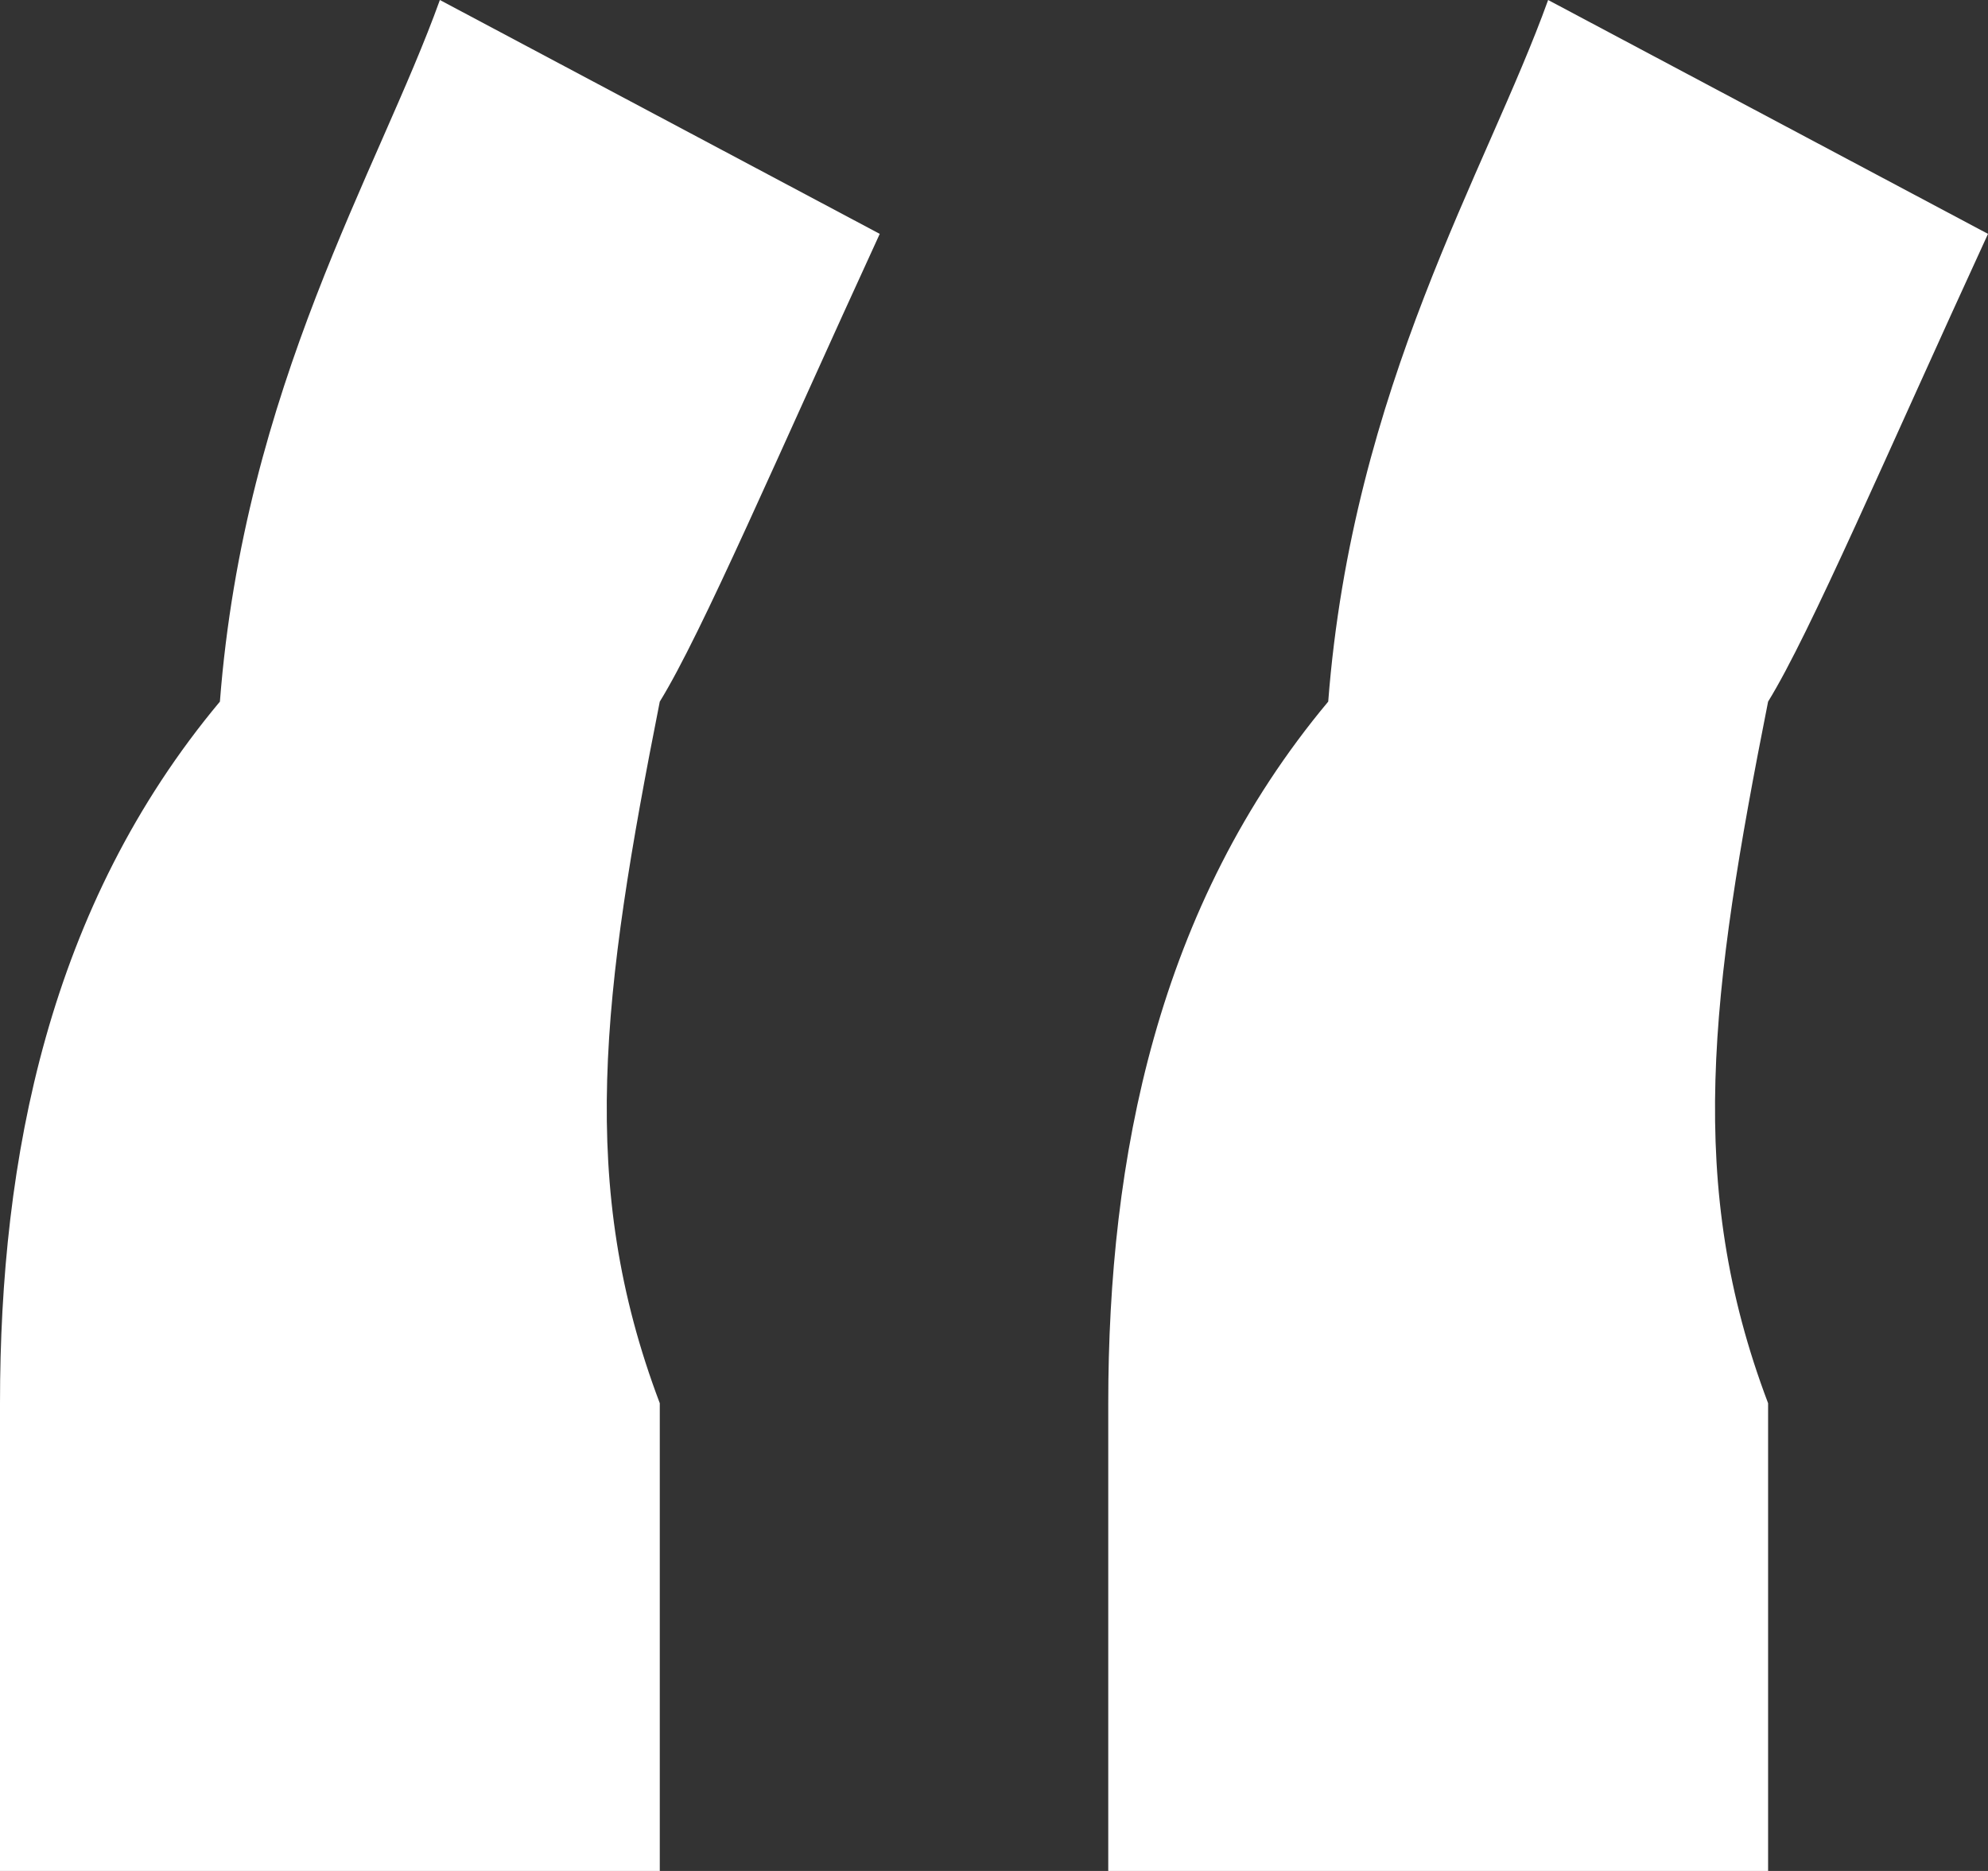 <svg width="34" height="32" viewBox="0 0 34 32" version="1.1" xmlns="http://www.w3.org/2000/svg"><rect x="0" y="0" width="34" height="32" fill="#333333" stroke="none"/><g id="0.0-Home" stroke="none" stroke-width="1" fill="none" fill-rule="evenodd"><g id="1440_0.0-Home_Rd5" transform="translate(-540 -4506)" fill="#FFF"><g id="section4" transform="translate(0 4394)"><g id="quote" transform="translate(540 112)"><path d="M11.284 32v-8c-1.413-3.729-.987-7.015 0-12 .72-1.167 2.02-4.21 3.762-8L7.523 0c-1.05 2.921-3.344 6.606-3.762 12C.836 15.502 0 19.806 0 24v8h11.284zm18.955 0v-8c-1.414-3.729-.988-7.015 0-12 .72-1.167 2.018-4.21 3.761-8l-7.523-4c-1.05 2.921-3.344 6.606-3.761 12-2.926 3.502-3.762 7.806-3.762 12v8h11.285z" id="home-quote-icon"/></g></g></g></g></svg>